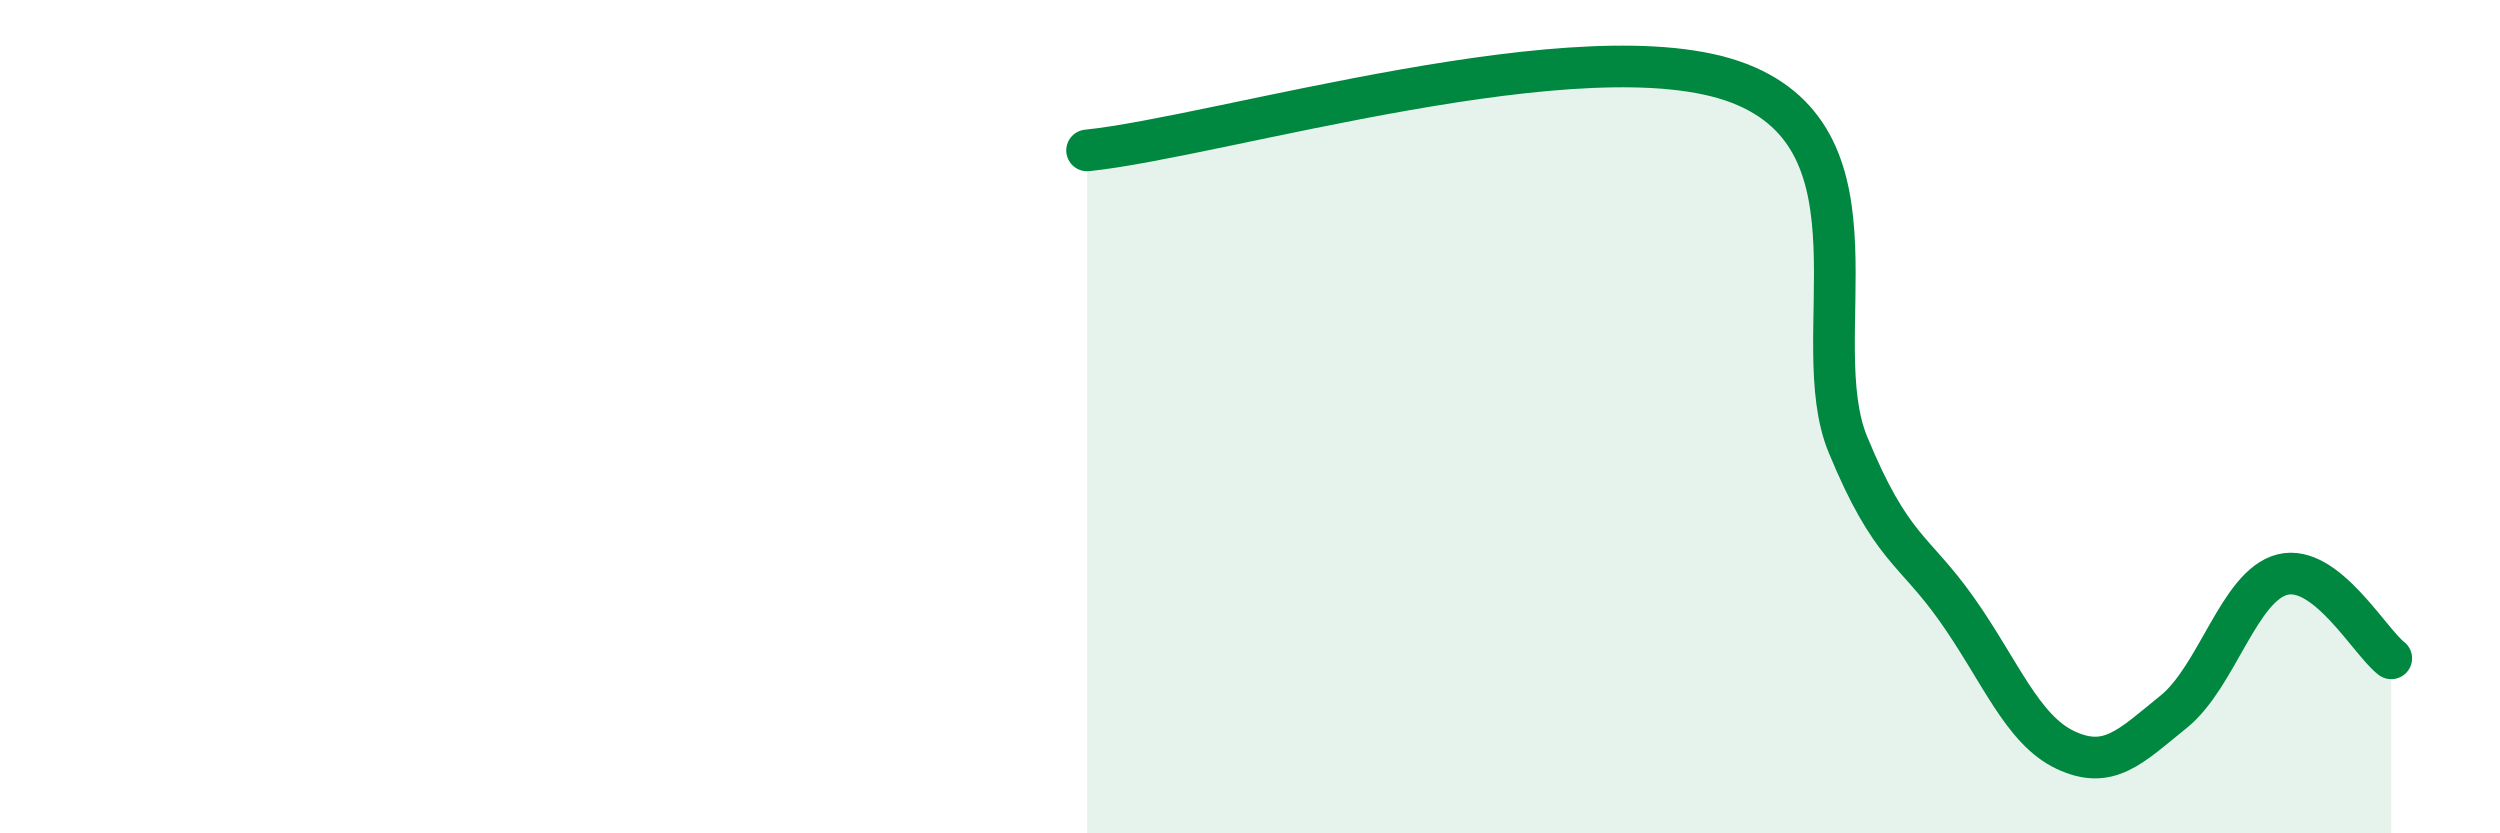 
    <svg width="60" height="20" viewBox="0 0 60 20" xmlns="http://www.w3.org/2000/svg">
      <path
        d="M 26.09,3.61 C 29.22,3.29 38.09,0.59 41.74,2 C 45.39,3.41 43.31,8.15 44.35,10.67 C 45.39,13.19 45.92,13.15 46.96,14.62 C 48,16.09 48.53,17.51 49.57,18 C 50.61,18.49 51.13,17.92 52.17,17.08 C 53.21,16.24 53.74,14.05 54.78,13.79 C 55.82,13.53 56.87,15.4 57.39,15.8L57.39 20L26.09 20Z"
        fill="#008740"
        opacity="0.1"
        stroke-linecap="round"
        stroke-linejoin="round"
      />
      <path
        d="M 26.09,3.61 C 29.22,3.29 38.09,0.59 41.74,2 C 45.39,3.41 43.31,8.15 44.35,10.67 C 45.39,13.19 45.92,13.15 46.96,14.62 C 48,16.09 48.53,17.51 49.57,18 C 50.61,18.49 51.13,17.92 52.17,17.08 C 53.21,16.24 53.74,14.05 54.78,13.79 C 55.82,13.53 56.87,15.4 57.39,15.8"
        stroke="#008740"
        stroke-width="1"
        fill="none"
        stroke-linecap="round"
        stroke-linejoin="round"
      />
    </svg>
  